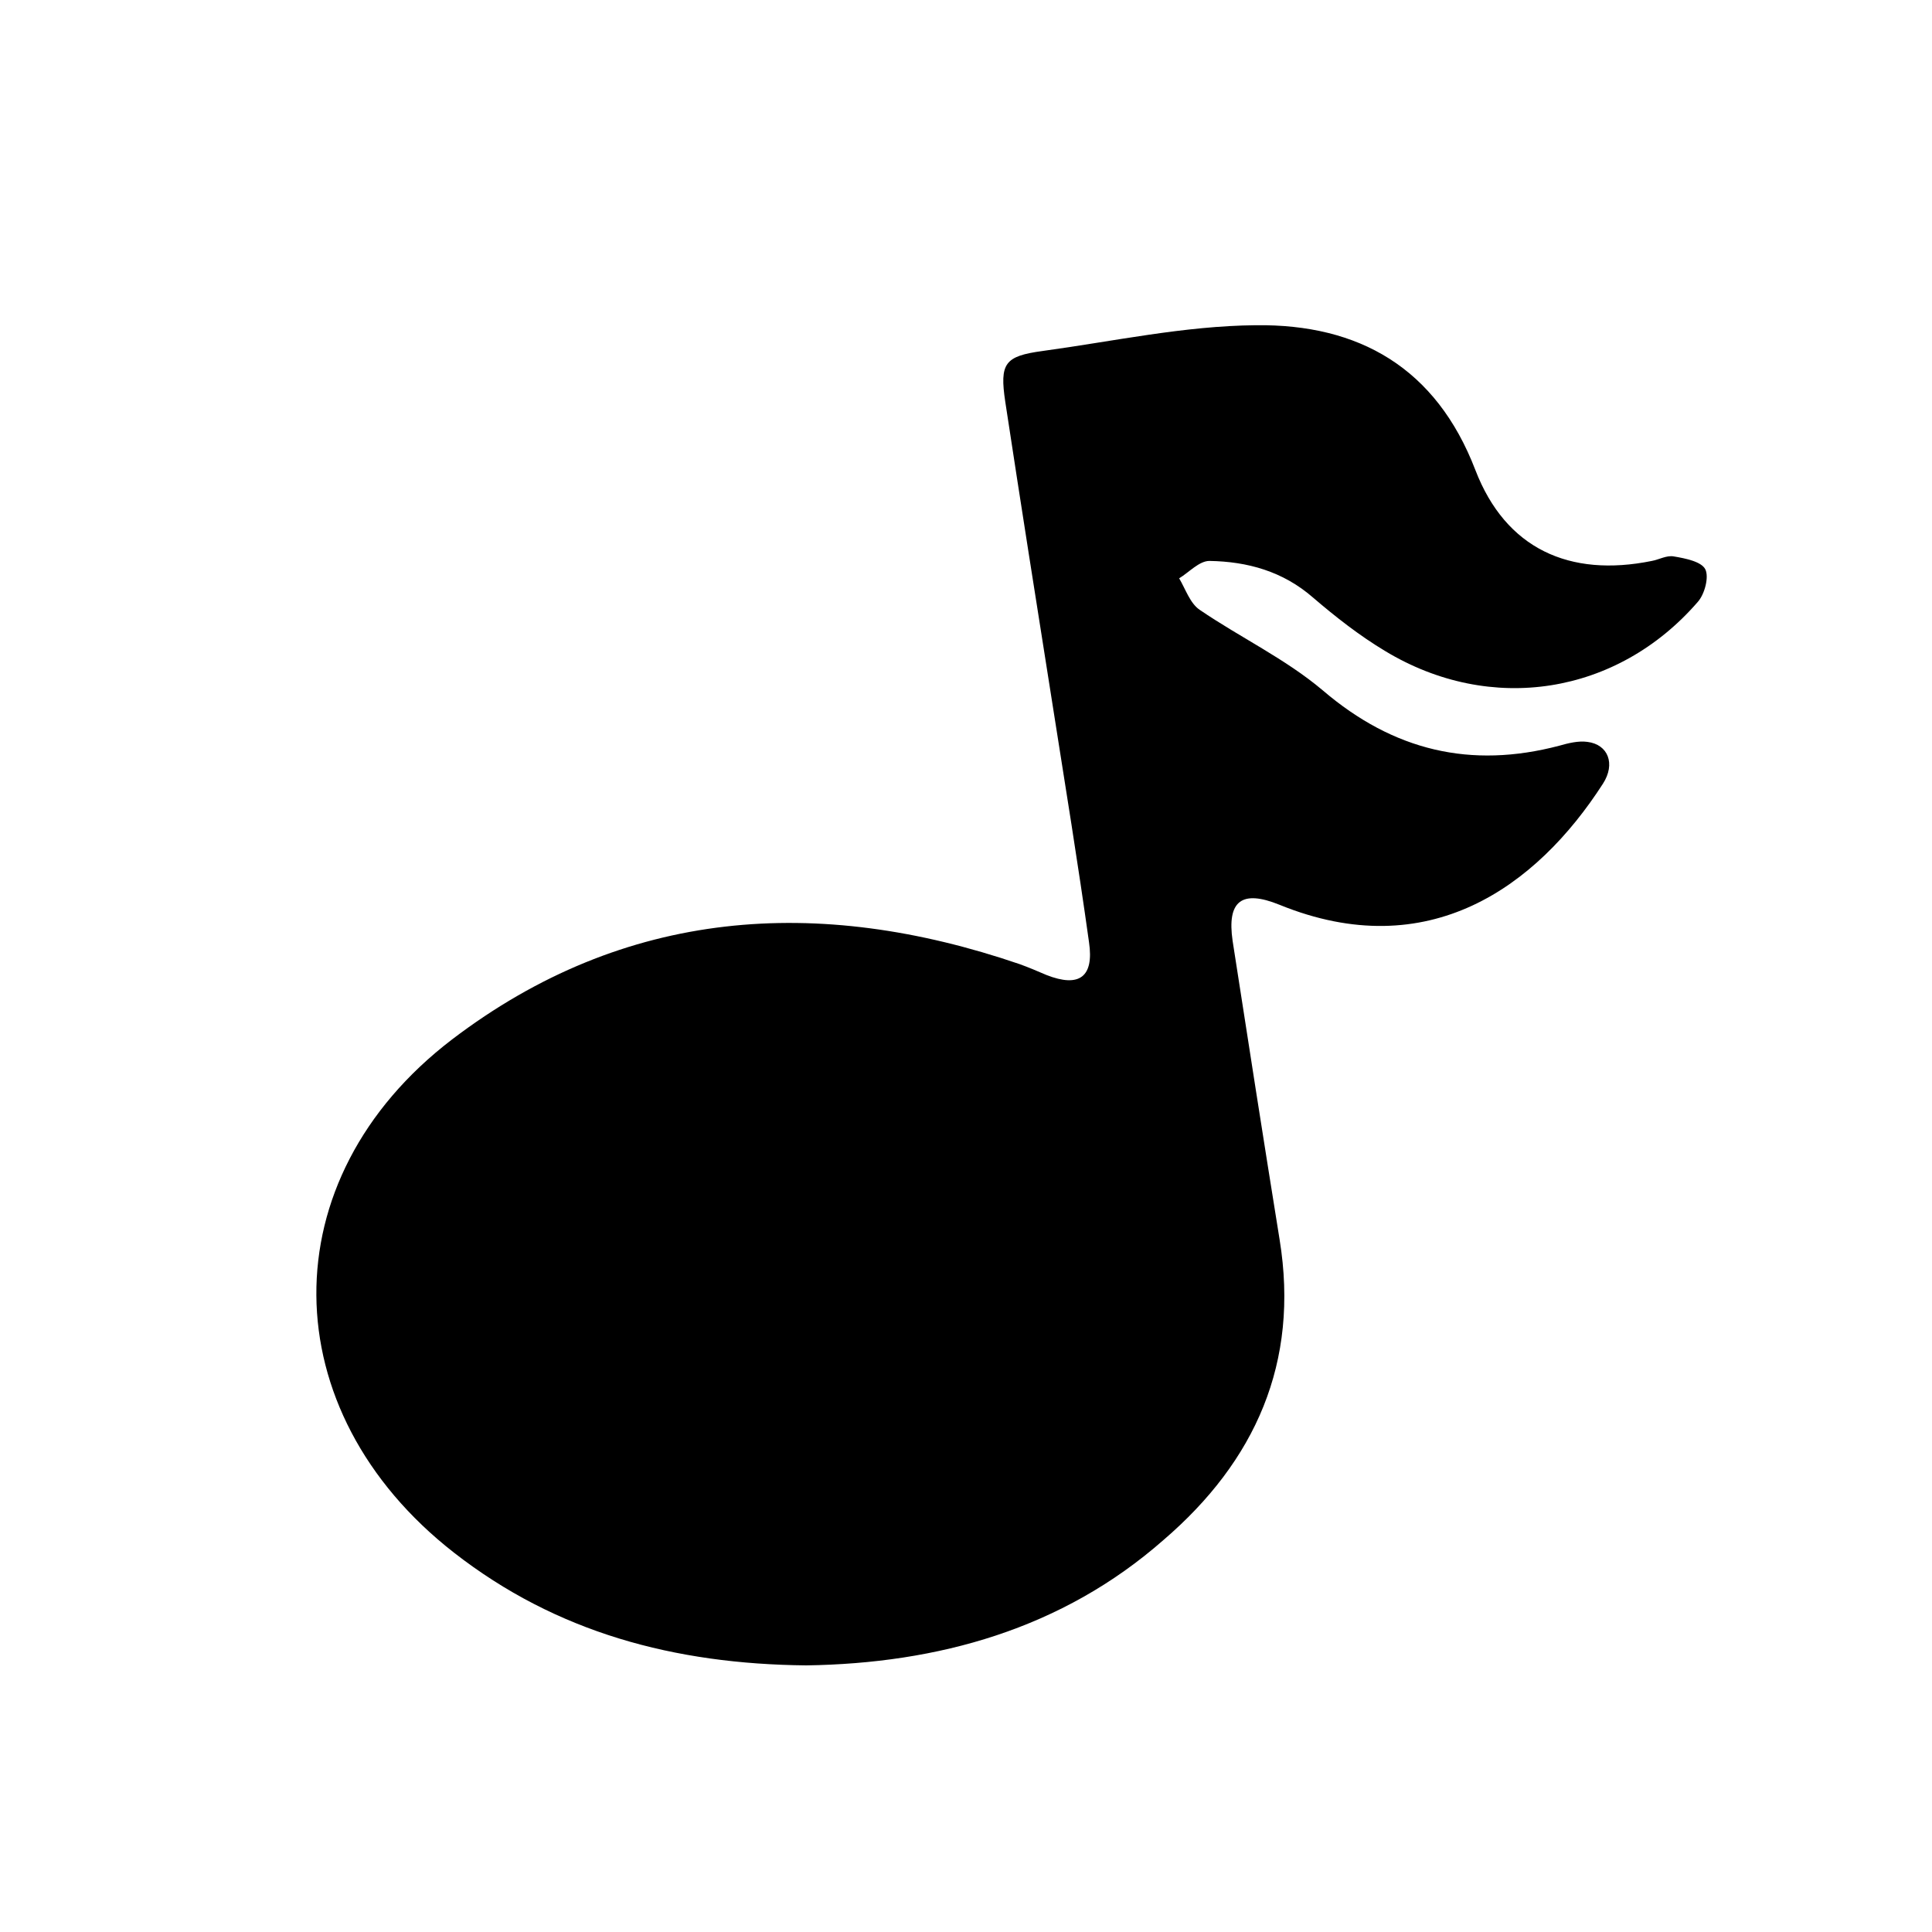 <?xml version="1.0" encoding="utf-8"?>
<!-- Generator: Adobe Illustrator 26.3.1, SVG Export Plug-In . SVG Version: 6.00 Build 0)  -->
<svg version="1.1" id="圖層_1" xmlns="http://www.w3.org/2000/svg" xmlns:xlink="http://www.w3.org/1999/xlink" x="0px" y="0px"
	 viewBox="0 0 300 300" style="enable-background:new 0 0 300 300;" xml:space="preserve">
<style type="text/css">
	.st0{fill:#040000;}
</style>
<path d="M125.2,258.6c-20.5-0.2-38.8-5.1-54.7-17.5c-28.2-22-28.7-58-0.3-79.7C97,141,127,139,158.3,149.7c1.4,0.5,2.8,1.1,4.2,1.7
	c5.1,2,7.4,0.3,6.6-5.1c-1.7-12.2-3.7-24.4-5.6-36.5c-2.5-15.8-5-31.6-7.4-47.4c-0.9-6-0.1-7.1,5.8-7.9c11-1.5,22-3.9,33.1-4
	c16-0.2,28,6.6,34.1,22.5c4.7,12.2,14.6,16.7,27.4,14.1c1.1-0.2,2.3-0.9,3.4-0.7c1.8,0.3,4.3,0.8,4.9,2c0.6,1.2-0.1,3.9-1.2,5.1
	c-12.5,14.4-32.1,17.5-48.5,7.6c-4-2.4-7.7-5.3-11.2-8.3c-4.7-4.1-10.2-5.6-16.1-5.7c-1.6,0-3.2,1.8-4.7,2.7c1,1.7,1.7,3.9,3.2,4.9
	c6.3,4.3,13.3,7.6,19.1,12.5c11,9.4,23,12.2,36.7,8.6c1.4-0.4,3-0.8,4.4-0.6c3.2,0.4,4.4,3.4,2.4,6.5c-10.3,16-27.1,28.2-50.2,18.8
	c-5.9-2.4-8.2-0.6-7.3,5.6c2.4,15.5,4.8,30.9,7.3,46.4c3.1,19.1-3.8,34.4-18,46.6C164.9,253,145.6,258.3,125.2,258.6z"/>
</svg>
